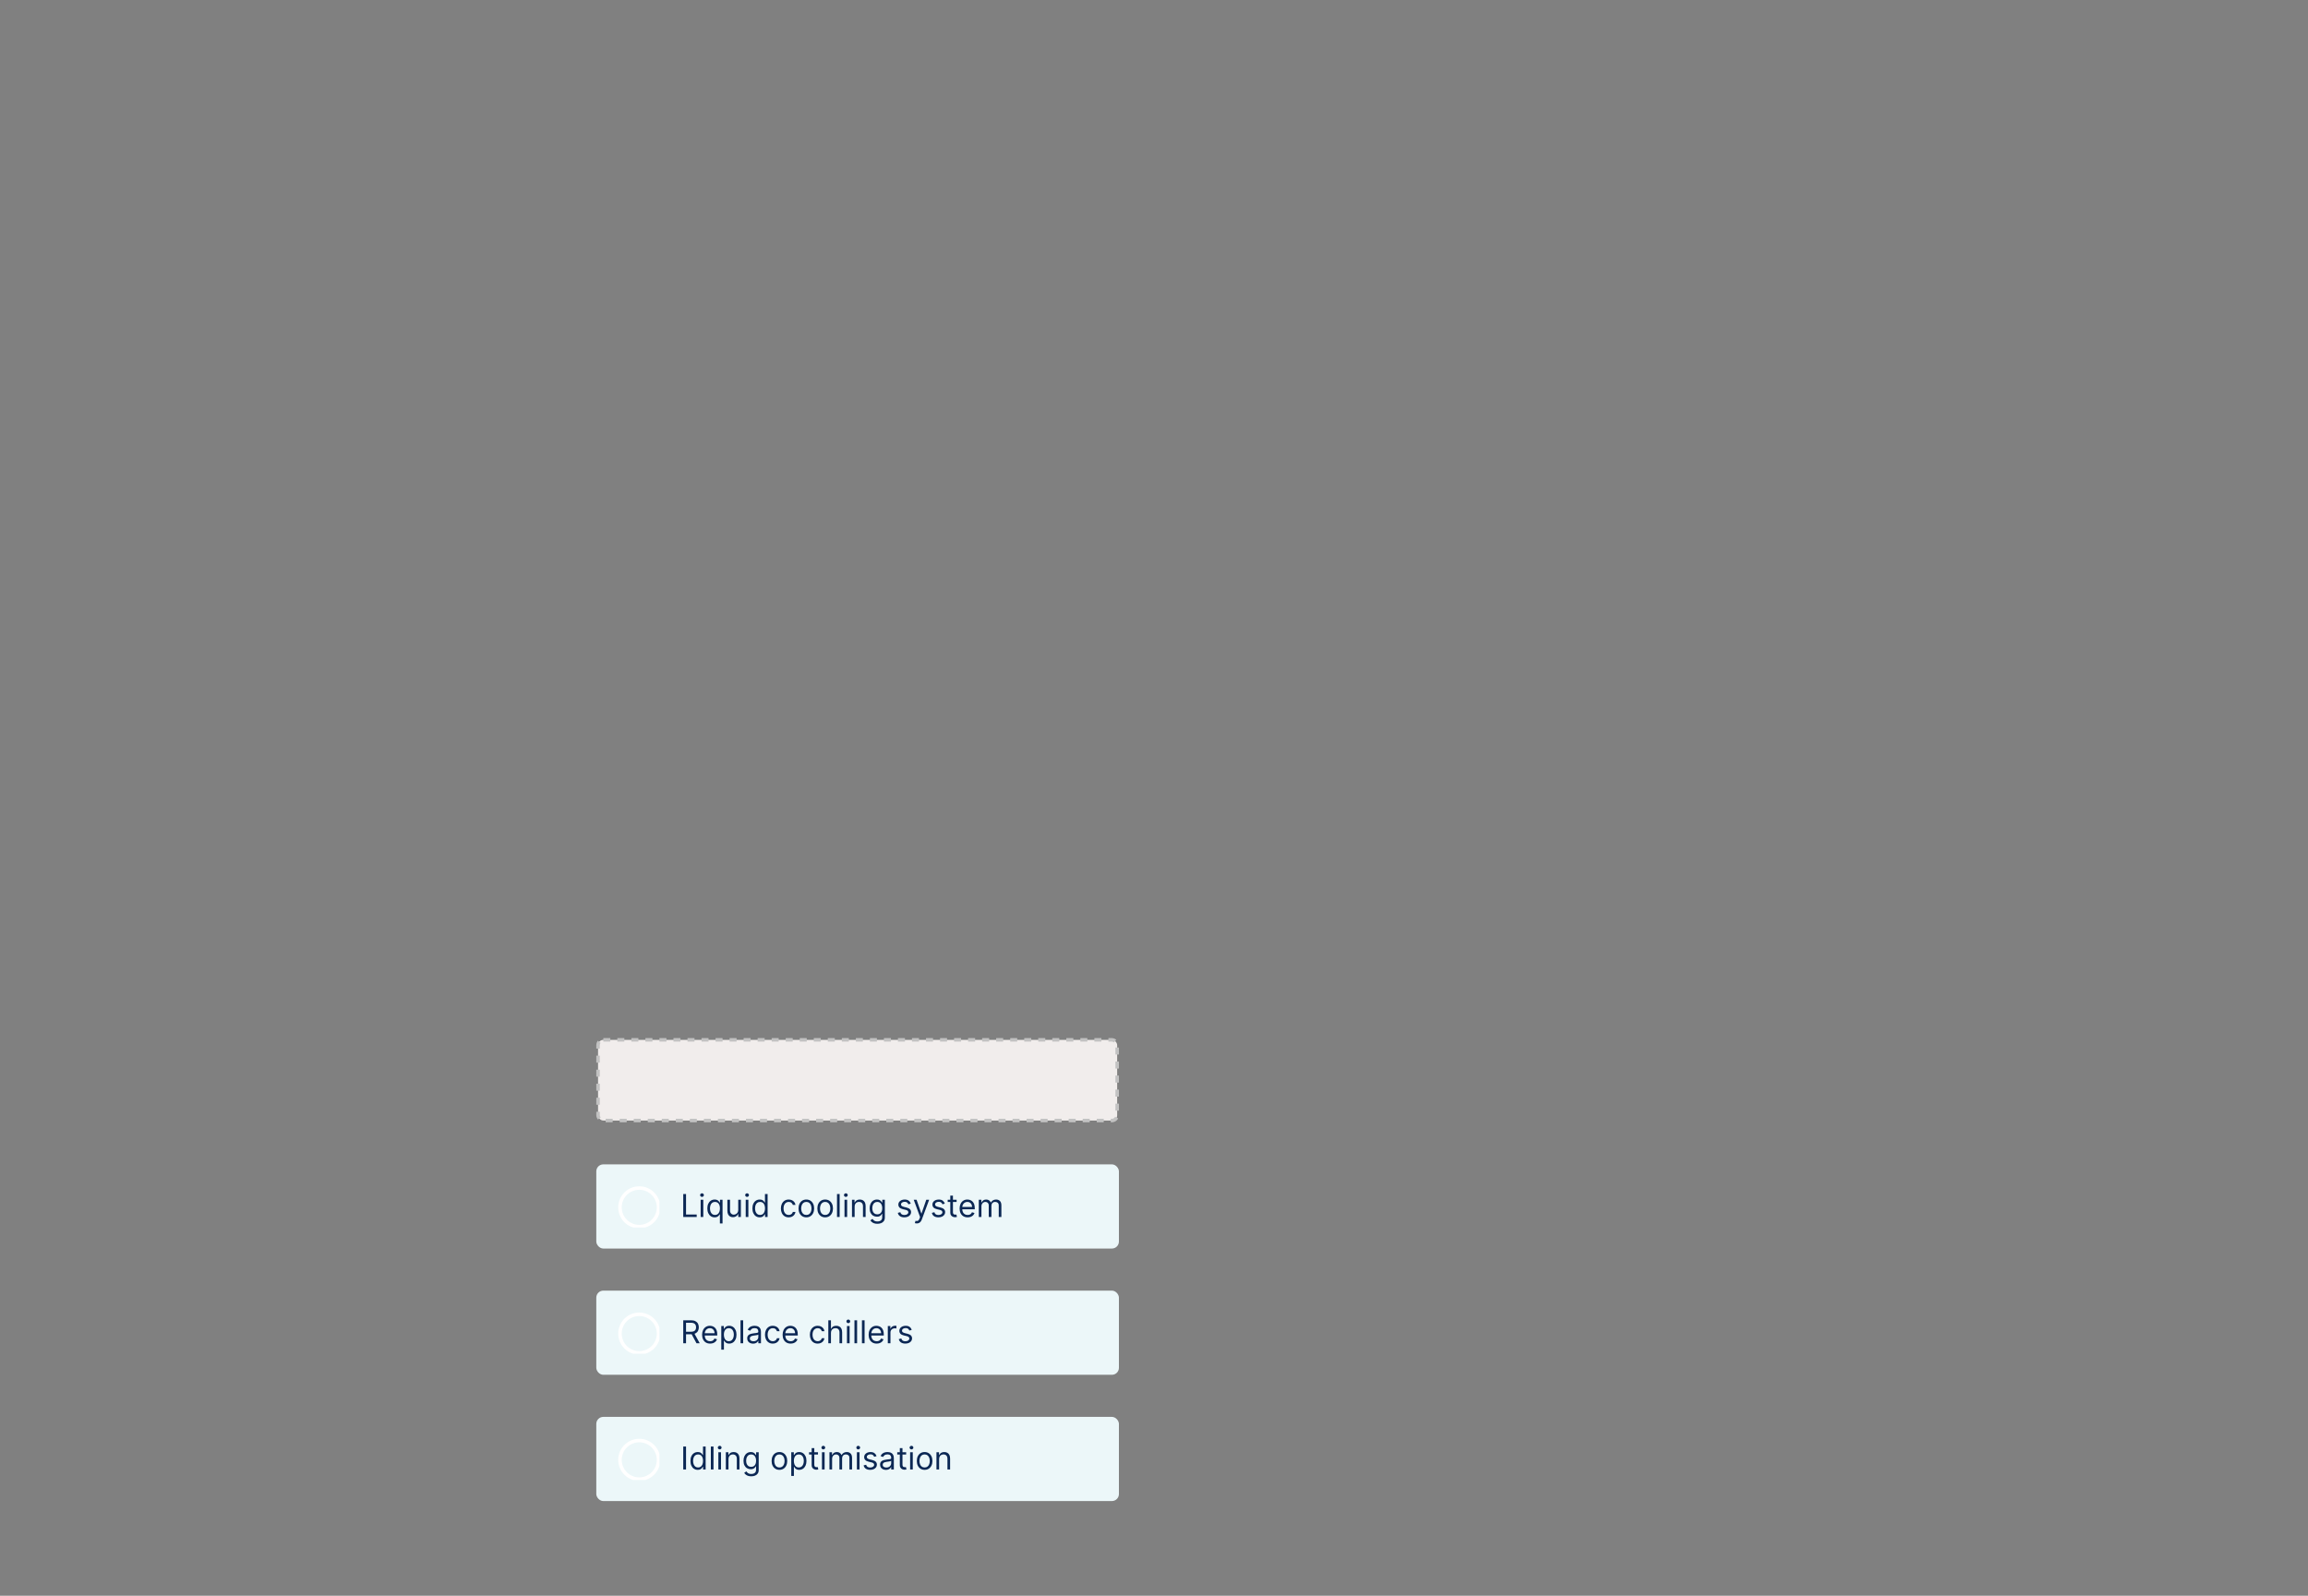 <svg xmlns="http://www.w3.org/2000/svg" fill="none" viewBox="0 0 658 455" height="455" width="658">
<rect x="0" y="0" width="658" height="455" fill="#808080" stroke="none"/>
<rect stroke-dasharray="2 2" stroke="#C2C2C2" fill="#F1EDEC" rx="1.5" height="23" width="148" y="296.5" x="170.5"></rect>
<rect fill="#ECF7F9" rx="2" height="24" width="149" y="332" x="170"></rect>
<g clip-path="url(#clip0_706_3589)">
<path stroke-linecap="square" stroke-miterlimit="10" stroke="white" d="M182.25 349.75C185.288 349.75 187.75 347.288 187.75 344.25C187.75 341.212 185.288 338.75 182.25 338.75C179.212 338.75 176.75 341.212 176.75 344.25C176.75 347.288 179.212 349.75 182.25 349.75Z"></path>
</g>
<path fill="#0B2754" d="M194.793 347V340.455H195.585V346.297H198.628V347H194.793ZM199.753 347V342.091H200.507V347H199.753ZM200.136 341.273C199.989 341.273 199.863 341.223 199.756 341.123C199.652 341.022 199.599 340.902 199.599 340.761C199.599 340.621 199.652 340.5 199.756 340.4C199.863 340.3 199.989 340.25 200.136 340.25C200.283 340.25 200.409 340.3 200.513 340.4C200.62 340.5 200.673 340.621 200.673 340.761C200.673 340.902 200.62 341.022 200.513 341.123C200.409 341.223 200.283 341.273 200.136 341.273ZM205.238 348.841V346.246H205.174C205.119 346.335 205.04 346.448 204.938 346.585C204.835 346.719 204.689 346.839 204.5 346.946C204.31 347.05 204.058 347.102 203.742 347.102C203.333 347.102 202.972 346.999 202.659 346.792C202.346 346.583 202.101 346.289 201.924 345.91C201.747 345.529 201.658 345.078 201.658 344.558C201.658 344.043 201.747 343.595 201.924 343.216C202.101 342.837 202.347 342.544 202.662 342.337C202.977 342.13 203.342 342.027 203.755 342.027C204.075 342.027 204.327 342.08 204.513 342.187C204.7 342.291 204.843 342.411 204.941 342.545C205.041 342.677 205.119 342.786 205.174 342.871H205.264V342.091H205.992V348.841H205.238ZM203.845 346.425C204.147 346.425 204.403 346.346 204.612 346.188C204.82 346.028 204.979 345.808 205.088 345.527C205.196 345.243 205.251 344.916 205.251 344.545C205.251 344.179 205.198 343.858 205.091 343.583C204.984 343.306 204.827 343.091 204.618 342.938C204.409 342.782 204.151 342.705 203.845 342.705C203.525 342.705 203.259 342.787 203.046 342.951C202.835 343.113 202.676 343.333 202.569 343.612C202.465 343.889 202.413 344.2 202.413 344.545C202.413 344.895 202.466 345.212 202.573 345.498C202.681 345.781 202.841 346.007 203.052 346.175C203.265 346.342 203.529 346.425 203.845 346.425ZM210.467 344.993V342.091H211.221V347H210.467V346.169H210.416C210.301 346.418 210.122 346.63 209.879 346.805C209.636 346.978 209.329 347.064 208.958 347.064C208.651 347.064 208.379 346.997 208.14 346.863C207.901 346.726 207.714 346.522 207.578 346.249C207.441 345.974 207.373 345.628 207.373 345.21V342.091H208.127V345.159C208.127 345.517 208.227 345.803 208.428 346.016C208.63 346.229 208.888 346.335 209.201 346.335C209.389 346.335 209.579 346.287 209.773 346.191C209.969 346.096 210.133 345.949 210.265 345.75C210.4 345.552 210.467 345.3 210.467 344.993ZM212.602 347V342.091H213.357V347H212.602ZM212.986 341.273C212.839 341.273 212.712 341.223 212.606 341.123C212.501 341.022 212.449 340.902 212.449 340.761C212.449 340.621 212.501 340.5 212.606 340.4C212.712 340.3 212.839 340.25 212.986 340.25C213.133 340.25 213.259 340.3 213.363 340.4C213.47 340.5 213.523 340.621 213.523 340.761C213.523 340.902 213.47 341.022 213.363 341.123C213.259 341.223 213.133 341.273 212.986 341.273ZM216.592 347.102C216.183 347.102 215.822 346.999 215.508 346.792C215.195 346.583 214.95 346.289 214.773 345.91C214.597 345.529 214.508 345.078 214.508 344.558C214.508 344.043 214.597 343.595 214.773 343.216C214.95 342.837 215.196 342.544 215.512 342.337C215.827 342.13 216.191 342.027 216.605 342.027C216.924 342.027 217.177 342.08 217.362 342.187C217.55 342.291 217.692 342.411 217.79 342.545C217.891 342.677 217.968 342.786 218.024 342.871H218.088V340.455H218.842V347H218.113V346.246H218.024C217.968 346.335 217.889 346.448 217.787 346.585C217.685 346.719 217.539 346.839 217.349 346.946C217.16 347.05 216.907 347.102 216.592 347.102ZM216.694 346.425C216.997 346.425 217.252 346.346 217.461 346.188C217.67 346.028 217.829 345.808 217.937 345.527C218.046 345.243 218.1 344.916 218.1 344.545C218.1 344.179 218.047 343.858 217.941 343.583C217.834 343.306 217.676 343.091 217.468 342.938C217.259 342.782 217.001 342.705 216.694 342.705C216.375 342.705 216.108 342.787 215.895 342.951C215.684 343.113 215.525 343.333 215.419 343.612C215.315 343.889 215.262 344.2 215.262 344.545C215.262 344.895 215.316 345.212 215.422 345.498C215.531 345.781 215.691 346.007 215.902 346.175C216.115 346.342 216.379 346.425 216.694 346.425ZM224.854 347.102C224.393 347.102 223.997 346.994 223.665 346.776C223.332 346.559 223.077 346.26 222.898 345.878C222.719 345.497 222.629 345.061 222.629 344.571C222.629 344.072 222.721 343.632 222.904 343.251C223.089 342.868 223.347 342.568 223.677 342.353C224.01 342.136 224.398 342.027 224.841 342.027C225.186 342.027 225.497 342.091 225.774 342.219C226.051 342.347 226.278 342.526 226.455 342.756C226.632 342.986 226.741 343.254 226.784 343.561H226.03C225.972 343.337 225.844 343.139 225.646 342.967C225.45 342.792 225.186 342.705 224.854 342.705C224.56 342.705 224.302 342.781 224.08 342.935C223.861 343.086 223.689 343.3 223.566 343.577C223.444 343.852 223.383 344.175 223.383 344.545C223.383 344.925 223.443 345.255 223.562 345.536C223.684 345.817 223.854 346.036 224.074 346.191C224.295 346.347 224.555 346.425 224.854 346.425C225.05 346.425 225.228 346.391 225.387 346.322C225.547 346.254 225.682 346.156 225.793 346.028C225.904 345.901 225.983 345.747 226.03 345.568H226.784C226.741 345.858 226.636 346.119 226.468 346.351C226.301 346.581 226.081 346.765 225.806 346.901C225.533 347.035 225.216 347.102 224.854 347.102ZM229.881 347.102C229.438 347.102 229.049 346.997 228.714 346.786C228.382 346.575 228.122 346.28 227.935 345.901C227.749 345.521 227.657 345.078 227.657 344.571C227.657 344.06 227.749 343.613 227.935 343.232C228.122 342.85 228.382 342.554 228.714 342.343C229.049 342.132 229.438 342.027 229.881 342.027C230.324 342.027 230.712 342.132 231.044 342.343C231.379 342.554 231.639 342.85 231.824 343.232C232.012 343.613 232.105 344.06 232.105 344.571C232.105 345.078 232.012 345.521 231.824 345.901C231.639 346.28 231.379 346.575 231.044 346.786C230.712 346.997 230.324 347.102 229.881 347.102ZM229.881 346.425C230.218 346.425 230.495 346.338 230.712 346.166C230.929 345.993 231.09 345.766 231.195 345.485C231.299 345.204 231.351 344.899 231.351 344.571C231.351 344.243 231.299 343.937 231.195 343.654C231.09 343.37 230.929 343.141 230.712 342.967C230.495 342.792 230.218 342.705 229.881 342.705C229.544 342.705 229.267 342.792 229.05 342.967C228.833 343.141 228.672 343.37 228.567 343.654C228.463 343.937 228.411 344.243 228.411 344.571C228.411 344.899 228.463 345.204 228.567 345.485C228.672 345.766 228.833 345.993 229.05 346.166C229.267 346.338 229.544 346.425 229.881 346.425ZM235.251 347.102C234.808 347.102 234.419 346.997 234.085 346.786C233.752 346.575 233.492 346.28 233.305 345.901C233.119 345.521 233.027 345.078 233.027 344.571C233.027 344.06 233.119 343.613 233.305 343.232C233.492 342.85 233.752 342.554 234.085 342.343C234.419 342.132 234.808 342.027 235.251 342.027C235.694 342.027 236.082 342.132 236.414 342.343C236.749 342.554 237.009 342.85 237.194 343.232C237.382 343.613 237.475 344.06 237.475 344.571C237.475 345.078 237.382 345.521 237.194 345.901C237.009 346.28 236.749 346.575 236.414 346.786C236.082 346.997 235.694 347.102 235.251 347.102ZM235.251 346.425C235.588 346.425 235.865 346.338 236.082 346.166C236.299 345.993 236.46 345.766 236.565 345.485C236.669 345.204 236.721 344.899 236.721 344.571C236.721 344.243 236.669 343.937 236.565 343.654C236.46 343.37 236.299 343.141 236.082 342.967C235.865 342.792 235.588 342.705 235.251 342.705C234.914 342.705 234.637 342.792 234.42 342.967C234.203 343.141 234.042 343.37 233.938 343.654C233.833 343.937 233.781 344.243 233.781 344.571C233.781 344.899 233.833 345.204 233.938 345.485C234.042 345.766 234.203 345.993 234.42 346.166C234.637 346.338 234.914 346.425 235.251 346.425ZM239.381 340.455V347H238.627V340.455H239.381ZM240.763 347V342.091H241.517V347H240.763ZM241.146 341.273C240.999 341.273 240.872 341.223 240.766 341.123C240.661 341.022 240.609 340.902 240.609 340.761C240.609 340.621 240.661 340.5 240.766 340.4C240.872 340.3 240.999 340.25 241.146 340.25C241.293 340.25 241.419 340.3 241.523 340.4C241.63 340.5 241.683 340.621 241.683 340.761C241.683 340.902 241.63 341.022 241.523 341.123C241.419 341.223 241.293 341.273 241.146 341.273ZM243.653 344.047V347H242.898V342.091H243.627V342.858H243.691C243.806 342.609 243.981 342.408 244.215 342.257C244.449 342.104 244.752 342.027 245.123 342.027C245.455 342.027 245.746 342.095 245.995 342.232C246.245 342.366 246.438 342.57 246.577 342.845C246.715 343.118 246.785 343.463 246.785 343.881V347H246.03V343.932C246.03 343.546 245.93 343.246 245.73 343.031C245.53 342.813 245.255 342.705 244.905 342.705C244.665 342.705 244.449 342.757 244.26 342.861C244.072 342.966 243.924 343.118 243.816 343.318C243.707 343.518 243.653 343.761 243.653 344.047ZM250.145 348.943C249.78 348.943 249.467 348.896 249.205 348.803C248.943 348.711 248.724 348.589 248.55 348.438C248.377 348.289 248.24 348.129 248.137 347.959L248.738 347.537C248.806 347.626 248.893 347.729 248.997 347.844C249.102 347.961 249.244 348.062 249.425 348.147C249.609 348.235 249.848 348.278 250.145 348.278C250.541 348.278 250.868 348.183 251.126 347.991C251.384 347.799 251.512 347.499 251.512 347.089V346.092H251.449C251.393 346.182 251.314 346.293 251.212 346.425C251.112 346.555 250.967 346.671 250.777 346.773C250.59 346.873 250.336 346.923 250.017 346.923C249.62 346.923 249.265 346.83 248.949 346.642C248.636 346.455 248.388 346.182 248.205 345.824C248.023 345.466 247.933 345.031 247.933 344.52C247.933 344.017 248.021 343.579 248.198 343.206C248.375 342.831 248.621 342.542 248.936 342.337C249.252 342.13 249.616 342.027 250.029 342.027C250.349 342.027 250.603 342.08 250.79 342.187C250.98 342.291 251.125 342.411 251.225 342.545C251.327 342.677 251.406 342.786 251.461 342.871H251.538V342.091H252.267V347.141C252.267 347.562 252.171 347.906 251.979 348.17C251.789 348.436 251.534 348.631 251.212 348.755C250.892 348.88 250.537 348.943 250.145 348.943ZM250.119 346.246C250.422 346.246 250.677 346.176 250.886 346.038C251.095 345.9 251.254 345.7 251.362 345.44C251.471 345.18 251.525 344.869 251.525 344.507C251.525 344.153 251.472 343.841 251.365 343.571C251.259 343.3 251.101 343.088 250.892 342.935C250.684 342.781 250.426 342.705 250.119 342.705C249.799 342.705 249.533 342.786 249.32 342.947C249.109 343.109 248.95 343.327 248.844 343.599C248.739 343.872 248.687 344.175 248.687 344.507C248.687 344.848 248.74 345.15 248.847 345.412C248.956 345.672 249.115 345.876 249.326 346.025C249.539 346.172 249.804 346.246 250.119 346.246ZM259.656 343.19L258.978 343.382C258.936 343.269 258.873 343.159 258.79 343.053C258.709 342.944 258.598 342.855 258.457 342.784C258.317 342.714 258.137 342.679 257.917 342.679C257.617 342.679 257.366 342.748 257.166 342.887C256.968 343.023 256.869 343.197 256.869 343.408C256.869 343.595 256.937 343.743 257.074 343.852C257.21 343.961 257.423 344.051 257.713 344.124L258.441 344.303C258.88 344.409 259.207 344.572 259.423 344.792C259.638 345.009 259.745 345.289 259.745 345.632C259.745 345.913 259.664 346.165 259.502 346.386C259.343 346.608 259.119 346.783 258.831 346.911C258.544 347.038 258.209 347.102 257.828 347.102C257.327 347.102 256.913 346.994 256.585 346.776C256.256 346.559 256.049 346.241 255.961 345.824L256.677 345.645C256.745 345.909 256.874 346.107 257.064 346.239C257.256 346.371 257.506 346.438 257.815 346.438C258.167 346.438 258.446 346.363 258.652 346.214C258.861 346.062 258.966 345.881 258.966 345.67C258.966 345.5 258.906 345.357 258.787 345.242C258.667 345.125 258.484 345.038 258.237 344.98L257.419 344.788C256.969 344.682 256.639 344.517 256.428 344.293C256.219 344.067 256.115 343.785 256.115 343.446C256.115 343.169 256.192 342.924 256.348 342.711C256.506 342.498 256.72 342.331 256.99 342.209C257.263 342.088 257.572 342.027 257.917 342.027C258.403 342.027 258.784 342.134 259.061 342.347C259.341 342.56 259.539 342.841 259.656 343.19ZM261.367 348.841C261.239 348.841 261.125 348.83 261.025 348.809C260.924 348.79 260.855 348.771 260.817 348.751L261.009 348.087C261.192 348.134 261.354 348.151 261.494 348.138C261.635 348.125 261.76 348.062 261.868 347.949C261.979 347.838 262.08 347.658 262.172 347.409L262.313 347.026L260.497 342.091H261.315L262.671 346.003H262.722L264.077 342.091H264.895L262.811 347.716C262.717 347.969 262.601 348.179 262.463 348.346C262.324 348.514 262.163 348.638 261.98 348.719C261.799 348.8 261.595 348.841 261.367 348.841ZM269.368 343.19L268.69 343.382C268.648 343.269 268.585 343.159 268.502 343.053C268.421 342.944 268.31 342.855 268.169 342.784C268.029 342.714 267.849 342.679 267.629 342.679C267.329 342.679 267.078 342.748 266.878 342.887C266.68 343.023 266.581 343.197 266.581 343.408C266.581 343.595 266.649 343.743 266.785 343.852C266.922 343.961 267.135 344.051 267.425 344.124L268.153 344.303C268.592 344.409 268.919 344.572 269.134 344.792C269.35 345.009 269.457 345.289 269.457 345.632C269.457 345.913 269.376 346.165 269.214 346.386C269.055 346.608 268.831 346.783 268.543 346.911C268.256 347.038 267.921 347.102 267.54 347.102C267.039 347.102 266.625 346.994 266.296 346.776C265.968 346.559 265.761 346.241 265.673 345.824L266.389 345.645C266.457 345.909 266.586 346.107 266.776 346.239C266.968 346.371 267.218 346.438 267.527 346.438C267.878 346.438 268.158 346.363 268.364 346.214C268.573 346.062 268.677 345.881 268.677 345.67C268.677 345.5 268.618 345.357 268.498 345.242C268.379 345.125 268.196 345.038 267.949 344.98L267.131 344.788C266.681 344.682 266.351 344.517 266.14 344.293C265.931 344.067 265.827 343.785 265.827 343.446C265.827 343.169 265.904 342.924 266.06 342.711C266.218 342.498 266.432 342.331 266.702 342.209C266.975 342.088 267.284 342.027 267.629 342.027C268.115 342.027 268.496 342.134 268.773 342.347C269.052 342.56 269.251 342.841 269.368 343.19ZM272.728 342.091V342.73H270.184V342.091H272.728ZM270.925 340.915H271.679V345.594C271.679 345.807 271.71 345.967 271.772 346.073C271.836 346.178 271.917 346.248 272.015 346.284C272.115 346.318 272.221 346.335 272.331 346.335C272.414 346.335 272.483 346.331 272.536 346.322C272.589 346.312 272.632 346.303 272.664 346.297L272.817 346.974C272.766 346.994 272.695 347.013 272.603 347.032C272.511 347.053 272.395 347.064 272.255 347.064C272.042 347.064 271.833 347.018 271.628 346.926C271.426 346.835 271.257 346.695 271.123 346.508C270.991 346.32 270.925 346.084 270.925 345.798V340.915ZM275.868 347.102C275.395 347.102 274.987 346.998 274.644 346.789C274.303 346.578 274.04 346.284 273.854 345.907C273.671 345.528 273.579 345.087 273.579 344.584C273.579 344.081 273.671 343.638 273.854 343.254C274.04 342.869 274.297 342.568 274.628 342.353C274.96 342.136 275.348 342.027 275.791 342.027C276.047 342.027 276.299 342.07 276.548 342.155C276.798 342.24 277.025 342.379 277.229 342.57C277.434 342.76 277.597 343.011 277.718 343.325C277.84 343.638 277.9 344.023 277.9 344.482V344.801H274.116V344.149H277.133C277.133 343.872 277.078 343.625 276.967 343.408C276.858 343.19 276.703 343.019 276.501 342.893C276.3 342.767 276.064 342.705 275.791 342.705C275.491 342.705 275.231 342.779 275.011 342.928C274.794 343.075 274.627 343.267 274.509 343.504C274.392 343.74 274.334 343.994 274.334 344.264V344.699C274.334 345.07 274.398 345.384 274.525 345.642C274.655 345.897 274.835 346.092 275.066 346.227C275.296 346.359 275.563 346.425 275.868 346.425C276.066 346.425 276.245 346.397 276.405 346.342C276.567 346.284 276.706 346.199 276.823 346.086C276.941 345.971 277.031 345.828 277.095 345.658L277.824 345.862C277.747 346.109 277.618 346.327 277.437 346.514C277.256 346.7 277.032 346.844 276.766 346.949C276.499 347.051 276.2 347.102 275.868 347.102ZM279.048 347V342.091H279.776V342.858H279.84C279.943 342.596 280.108 342.392 280.336 342.248C280.564 342.1 280.838 342.027 281.157 342.027C281.481 342.027 281.751 342.1 281.966 342.248C282.183 342.392 282.352 342.596 282.474 342.858H282.525C282.651 342.604 282.839 342.403 283.091 342.254C283.342 342.103 283.644 342.027 283.995 342.027C284.434 342.027 284.793 342.164 285.072 342.439C285.351 342.712 285.491 343.137 285.491 343.714V347H284.737V343.714C284.737 343.352 284.638 343.093 284.439 342.938C284.241 342.782 284.008 342.705 283.74 342.705C283.394 342.705 283.127 342.809 282.937 343.018C282.748 343.224 282.653 343.487 282.653 343.804V347H281.886V343.638C281.886 343.359 281.795 343.134 281.614 342.963C281.433 342.791 281.2 342.705 280.914 342.705C280.718 342.705 280.535 342.757 280.365 342.861C280.196 342.966 280.06 343.11 279.955 343.296C279.853 343.479 279.802 343.691 279.802 343.932V347H279.048Z"></path>
<rect fill="#ECF7F9" rx="2" height="24" width="149" y="368" x="170"></rect>
<g clip-path="url(#clip1_706_3589)">
<path stroke-linecap="square" stroke-miterlimit="10" stroke="white" d="M182.25 385.75C185.288 385.75 187.75 383.288 187.75 380.25C187.75 377.212 185.288 374.75 182.25 374.75C179.212 374.75 176.75 377.212 176.75 380.25C176.75 383.288 179.212 385.75 182.25 385.75Z"></path>
</g>
<path fill="#0B2754" d="M194.793 383V376.455H197.004C197.516 376.455 197.935 376.542 198.263 376.717C198.592 376.889 198.835 377.127 198.992 377.429C199.15 377.732 199.229 378.076 199.229 378.462C199.229 378.847 199.15 379.189 198.992 379.488C198.835 379.786 198.593 380.02 198.267 380.191C197.941 380.359 197.524 380.443 197.017 380.443H195.227V379.727H196.991C197.341 379.727 197.622 379.676 197.835 379.574C198.05 379.472 198.206 379.327 198.302 379.139C198.4 378.95 198.449 378.724 198.449 378.462C198.449 378.2 198.4 377.971 198.302 377.775C198.204 377.578 198.047 377.427 197.832 377.321C197.617 377.212 197.332 377.158 196.979 377.158H195.585V383H194.793ZM197.874 380.06L199.484 383H198.564L196.979 380.06H197.874ZM202.453 383.102C201.98 383.102 201.572 382.998 201.229 382.789C200.888 382.578 200.625 382.284 200.439 381.907C200.256 381.528 200.164 381.087 200.164 380.584C200.164 380.081 200.256 379.638 200.439 379.254C200.625 378.869 200.882 378.568 201.213 378.353C201.545 378.136 201.933 378.027 202.376 378.027C202.632 378.027 202.884 378.07 203.133 378.155C203.383 378.24 203.61 378.379 203.814 378.57C204.019 378.76 204.182 379.011 204.303 379.325C204.425 379.638 204.485 380.023 204.485 380.482V380.801H200.701V380.149H203.718C203.718 379.872 203.663 379.625 203.552 379.408C203.443 379.19 203.288 379.019 203.085 378.893C202.885 378.767 202.649 378.705 202.376 378.705C202.076 378.705 201.816 378.779 201.596 378.928C201.379 379.075 201.212 379.267 201.094 379.504C200.977 379.74 200.919 379.994 200.919 380.264V380.699C200.919 381.07 200.983 381.384 201.11 381.642C201.24 381.897 201.42 382.092 201.65 382.227C201.881 382.359 202.148 382.425 202.453 382.425C202.651 382.425 202.83 382.397 202.99 382.342C203.152 382.284 203.291 382.199 203.408 382.086C203.525 381.971 203.616 381.828 203.68 381.658L204.409 381.862C204.332 382.109 204.203 382.327 204.022 382.514C203.841 382.7 203.617 382.844 203.351 382.949C203.084 383.051 202.785 383.102 202.453 383.102ZM205.633 384.841V378.091H206.361V378.871H206.451C206.506 378.786 206.583 378.677 206.681 378.545C206.781 378.411 206.924 378.291 207.109 378.187C207.297 378.08 207.55 378.027 207.87 378.027C208.283 378.027 208.648 378.13 208.963 378.337C209.278 378.544 209.524 378.837 209.701 379.216C209.878 379.595 209.967 380.043 209.967 380.558C209.967 381.078 209.878 381.529 209.701 381.91C209.524 382.289 209.279 382.583 208.966 382.792C208.653 382.999 208.292 383.102 207.883 383.102C207.567 383.102 207.315 383.05 207.125 382.946C206.936 382.839 206.79 382.719 206.687 382.585C206.585 382.448 206.506 382.335 206.451 382.246H206.387V384.841H205.633ZM206.374 380.545C206.374 380.916 206.429 381.243 206.537 381.527C206.646 381.808 206.805 382.028 207.013 382.188C207.222 382.346 207.478 382.425 207.78 382.425C208.096 382.425 208.359 382.342 208.57 382.175C208.783 382.007 208.943 381.781 209.049 381.498C209.158 381.212 209.212 380.895 209.212 380.545C209.212 380.2 209.159 379.889 209.052 379.612C208.948 379.333 208.789 379.113 208.576 378.951C208.365 378.787 208.1 378.705 207.78 378.705C207.474 378.705 207.216 378.782 207.007 378.938C206.798 379.091 206.641 379.306 206.534 379.583C206.427 379.858 206.374 380.179 206.374 380.545ZM211.871 376.455V383H211.117V376.455H211.871ZM214.697 383.115C214.386 383.115 214.104 383.056 213.85 382.939C213.597 382.82 213.396 382.648 213.246 382.425C213.097 382.199 213.023 381.926 213.023 381.607C213.023 381.325 213.078 381.097 213.189 380.923C213.3 380.746 213.448 380.607 213.633 380.507C213.819 380.407 214.023 380.332 214.247 380.283C214.473 380.232 214.7 380.192 214.928 380.162C215.226 380.124 215.468 380.095 215.653 380.076C215.841 380.054 215.977 380.019 216.062 379.97C216.15 379.921 216.193 379.836 216.193 379.714V379.689C216.193 379.374 216.107 379.129 215.934 378.954C215.764 378.779 215.505 378.692 215.158 378.692C214.798 378.692 214.515 378.771 214.311 378.928C214.106 379.086 213.962 379.254 213.879 379.433L213.163 379.178C213.291 378.879 213.462 378.647 213.675 378.481C213.89 378.312 214.124 378.195 214.378 378.129C214.634 378.061 214.885 378.027 215.132 378.027C215.29 378.027 215.471 378.046 215.675 378.085C215.882 378.121 216.081 378.196 216.273 378.311C216.467 378.426 216.628 378.6 216.756 378.832C216.884 379.065 216.947 379.376 216.947 379.766V383H216.193V382.335H216.155C216.104 382.442 216.018 382.556 215.899 382.677C215.78 382.799 215.621 382.902 215.423 382.987C215.225 383.072 214.983 383.115 214.697 383.115ZM214.812 382.438C215.111 382.438 215.362 382.379 215.567 382.262C215.773 382.145 215.929 381.993 216.033 381.808C216.14 381.623 216.193 381.428 216.193 381.223V380.533C216.161 380.571 216.091 380.606 215.982 380.638C215.876 380.668 215.752 380.695 215.612 380.718C215.473 380.739 215.338 380.759 215.206 380.776C215.076 380.79 214.97 380.803 214.889 380.814C214.693 380.839 214.51 380.881 214.339 380.939C214.171 380.994 214.035 381.078 213.93 381.191C213.828 381.302 213.777 381.453 213.777 381.645C213.777 381.907 213.874 382.105 214.068 382.239C214.264 382.371 214.512 382.438 214.812 382.438ZM220.318 383.102C219.858 383.102 219.462 382.994 219.13 382.776C218.797 382.559 218.541 382.26 218.362 381.878C218.184 381.497 218.094 381.061 218.094 380.571C218.094 380.072 218.186 379.632 218.369 379.251C218.554 378.868 218.812 378.568 219.142 378.353C219.475 378.136 219.862 378.027 220.306 378.027C220.651 378.027 220.962 378.091 221.239 378.219C221.516 378.347 221.743 378.526 221.92 378.756C222.097 378.986 222.206 379.254 222.249 379.561H221.495C221.437 379.337 221.309 379.139 221.111 378.967C220.915 378.792 220.651 378.705 220.318 378.705C220.024 378.705 219.767 378.781 219.545 378.935C219.326 379.086 219.154 379.3 219.03 379.577C218.909 379.852 218.848 380.175 218.848 380.545C218.848 380.925 218.908 381.255 219.027 381.536C219.149 381.817 219.319 382.036 219.539 382.191C219.76 382.347 220.02 382.425 220.318 382.425C220.514 382.425 220.692 382.391 220.852 382.322C221.012 382.254 221.147 382.156 221.258 382.028C221.369 381.901 221.448 381.747 221.495 381.568H222.249C222.206 381.858 222.101 382.119 221.932 382.351C221.766 382.581 221.546 382.765 221.271 382.901C220.998 383.035 220.681 383.102 220.318 383.102ZM225.41 383.102C224.937 383.102 224.529 382.998 224.186 382.789C223.845 382.578 223.582 382.284 223.396 381.907C223.213 381.528 223.121 381.087 223.121 380.584C223.121 380.081 223.213 379.638 223.396 379.254C223.582 378.869 223.839 378.568 224.17 378.353C224.502 378.136 224.89 378.027 225.333 378.027C225.589 378.027 225.841 378.07 226.09 378.155C226.34 378.24 226.567 378.379 226.771 378.57C226.976 378.76 227.139 379.011 227.26 379.325C227.382 379.638 227.442 380.023 227.442 380.482V380.801H223.658V380.149H226.675C226.675 379.872 226.62 379.625 226.509 379.408C226.4 379.19 226.245 379.019 226.043 378.893C225.842 378.767 225.606 378.705 225.333 378.705C225.033 378.705 224.773 378.779 224.553 378.928C224.336 379.075 224.169 379.267 224.051 379.504C223.934 379.74 223.876 379.994 223.876 380.264V380.699C223.876 381.07 223.94 381.384 224.067 381.642C224.197 381.897 224.377 382.092 224.608 382.227C224.838 382.359 225.105 382.425 225.41 382.425C225.608 382.425 225.787 382.397 225.947 382.342C226.109 382.284 226.248 382.199 226.365 382.086C226.483 381.971 226.573 381.828 226.637 381.658L227.366 381.862C227.289 382.109 227.16 382.327 226.979 382.514C226.798 382.7 226.574 382.844 226.308 382.949C226.041 383.051 225.742 383.102 225.41 383.102ZM233.115 383.102C232.655 383.102 232.259 382.994 231.926 382.776C231.594 382.559 231.338 382.26 231.159 381.878C230.98 381.497 230.891 381.061 230.891 380.571C230.891 380.072 230.983 379.632 231.166 379.251C231.351 378.868 231.609 378.568 231.939 378.353C232.272 378.136 232.659 378.027 233.103 378.027C233.448 378.027 233.759 378.091 234.036 378.219C234.313 378.347 234.54 378.526 234.717 378.756C234.893 378.986 235.003 379.254 235.046 379.561H234.291C234.234 379.337 234.106 379.139 233.908 378.967C233.712 378.792 233.448 378.705 233.115 378.705C232.821 378.705 232.563 378.781 232.342 378.935C232.122 379.086 231.951 379.3 231.827 379.577C231.706 379.852 231.645 380.175 231.645 380.545C231.645 380.925 231.705 381.255 231.824 381.536C231.946 381.817 232.116 382.036 232.335 382.191C232.557 382.347 232.817 382.425 233.115 382.425C233.311 382.425 233.489 382.391 233.649 382.322C233.809 382.254 233.944 382.156 234.055 382.028C234.166 381.901 234.245 381.747 234.291 381.568H235.046C235.003 381.858 234.898 382.119 234.729 382.351C234.563 382.581 234.343 382.765 234.068 382.901C233.795 383.035 233.478 383.102 233.115 383.102ZM236.903 380.047V383H236.148V376.455H236.903V378.858H236.967C237.082 378.604 237.254 378.403 237.484 378.254C237.717 378.103 238.025 378.027 238.411 378.027C238.746 378.027 239.039 378.094 239.29 378.228C239.541 378.36 239.736 378.564 239.875 378.839C240.016 379.112 240.086 379.459 240.086 379.881V383H239.332V379.932C239.332 379.542 239.23 379.24 239.028 379.027C238.828 378.812 238.55 378.705 238.194 378.705C237.947 378.705 237.725 378.757 237.529 378.861C237.335 378.966 237.182 379.118 237.069 379.318C236.958 379.518 236.903 379.761 236.903 380.047ZM241.466 383V378.091H242.22V383H241.466ZM241.849 377.273C241.702 377.273 241.575 377.223 241.469 377.123C241.365 377.022 241.312 376.902 241.312 376.761C241.312 376.621 241.365 376.5 241.469 376.4C241.575 376.3 241.702 376.25 241.849 376.25C241.996 376.25 242.122 376.3 242.226 376.4C242.333 376.5 242.386 376.621 242.386 376.761C242.386 376.902 242.333 377.022 242.226 377.123C242.122 377.223 241.996 377.273 241.849 377.273ZM244.356 376.455V383H243.601V376.455H244.356ZM246.491 376.455V383H245.737V376.455H246.491ZM249.931 383.102C249.458 383.102 249.05 382.998 248.707 382.789C248.366 382.578 248.103 382.284 247.918 381.907C247.734 381.528 247.643 381.087 247.643 380.584C247.643 380.081 247.734 379.638 247.918 379.254C248.103 378.869 248.361 378.568 248.691 378.353C249.024 378.136 249.411 378.027 249.854 378.027C250.11 378.027 250.363 378.07 250.612 378.155C250.861 378.24 251.088 378.379 251.293 378.57C251.497 378.76 251.66 379.011 251.782 379.325C251.903 379.638 251.964 380.023 251.964 380.482V380.801H248.18V380.149H251.197C251.197 379.872 251.141 379.625 251.031 379.408C250.922 379.19 250.766 379.019 250.564 378.893C250.364 378.767 250.127 378.705 249.854 378.705C249.554 378.705 249.294 378.779 249.075 378.928C248.857 379.075 248.69 379.267 248.573 379.504C248.456 379.74 248.397 379.994 248.397 380.264V380.699C248.397 381.07 248.461 381.384 248.589 381.642C248.719 381.897 248.899 382.092 249.129 382.227C249.359 382.359 249.627 382.425 249.931 382.425C250.129 382.425 250.308 382.397 250.468 382.342C250.63 382.284 250.77 382.199 250.887 382.086C251.004 381.971 251.095 381.828 251.158 381.658L251.887 381.862C251.81 382.109 251.682 382.327 251.5 382.514C251.319 382.7 251.096 382.844 250.829 382.949C250.563 383.051 250.264 383.102 249.931 383.102ZM253.111 383V378.091H253.84V378.832H253.891C253.981 378.589 254.142 378.392 254.377 378.241C254.611 378.09 254.875 378.014 255.169 378.014C255.225 378.014 255.294 378.015 255.377 378.017C255.46 378.02 255.523 378.023 255.566 378.027V378.794C255.54 378.788 255.482 378.778 255.39 378.765C255.301 378.75 255.206 378.743 255.106 378.743C254.867 378.743 254.654 378.793 254.466 378.893C254.281 378.991 254.134 379.127 254.025 379.302C253.919 379.475 253.866 379.672 253.866 379.893V383H253.111ZM259.937 379.19L259.26 379.382C259.217 379.269 259.154 379.159 259.071 379.053C258.99 378.944 258.879 378.855 258.739 378.784C258.598 378.714 258.418 378.679 258.199 378.679C257.898 378.679 257.648 378.748 257.447 378.887C257.249 379.023 257.15 379.197 257.15 379.408C257.15 379.595 257.218 379.743 257.355 379.852C257.491 379.961 257.704 380.051 257.994 380.124L258.723 380.303C259.162 380.409 259.489 380.572 259.704 380.792C259.919 381.009 260.027 381.289 260.027 381.632C260.027 381.913 259.946 382.165 259.784 382.386C259.624 382.608 259.4 382.783 259.113 382.911C258.825 383.038 258.49 383.102 258.109 383.102C257.608 383.102 257.194 382.994 256.866 382.776C256.538 382.559 256.33 382.241 256.243 381.824L256.958 381.645C257.027 381.909 257.156 382.107 257.345 382.239C257.537 382.371 257.787 382.438 258.096 382.438C258.448 382.438 258.727 382.363 258.934 382.214C259.142 382.062 259.247 381.881 259.247 381.67C259.247 381.5 259.187 381.357 259.068 381.242C258.949 381.125 258.765 381.038 258.518 380.98L257.7 380.788C257.25 380.682 256.92 380.517 256.709 380.293C256.5 380.067 256.396 379.785 256.396 379.446C256.396 379.169 256.474 378.924 256.629 378.711C256.787 378.498 257.001 378.331 257.272 378.209C257.544 378.088 257.853 378.027 258.199 378.027C258.684 378.027 259.066 378.134 259.343 378.347C259.622 378.56 259.82 378.841 259.937 379.19Z"></path>
<rect fill="#ECF7F9" rx="2" height="24" width="149" y="404" x="170"></rect>
<g clip-path="url(#clip2_706_3589)">
<path stroke-linecap="square" stroke-miterlimit="10" stroke="white" d="M182.25 421.75C185.288 421.75 187.75 419.288 187.75 416.25C187.75 413.212 185.288 410.75 182.25 410.75C179.212 410.75 176.75 413.212 176.75 416.25C176.75 419.288 179.212 421.75 182.25 421.75Z"></path>
</g>
<path fill="#0B2754" d="M195.585 412.455V419H194.793V412.455H195.585ZM198.926 419.102C198.517 419.102 198.156 418.999 197.842 418.792C197.529 418.583 197.284 418.289 197.107 417.91C196.93 417.529 196.842 417.078 196.842 416.558C196.842 416.043 196.93 415.595 197.107 415.216C197.284 414.837 197.53 414.544 197.846 414.337C198.161 414.13 198.525 414.027 198.939 414.027C199.258 414.027 199.511 414.08 199.696 414.187C199.884 414.291 200.026 414.411 200.124 414.545C200.225 414.677 200.302 414.786 200.358 414.871H200.422V412.455H201.176V419H200.447V418.246H200.358C200.302 418.335 200.223 418.448 200.121 418.585C200.019 418.719 199.873 418.839 199.683 418.946C199.494 419.05 199.241 419.102 198.926 419.102ZM199.028 418.425C199.331 418.425 199.586 418.346 199.795 418.188C200.004 418.028 200.163 417.808 200.271 417.527C200.38 417.243 200.434 416.916 200.434 416.545C200.434 416.179 200.381 415.858 200.275 415.583C200.168 415.306 200.01 415.091 199.802 414.938C199.593 414.782 199.335 414.705 199.028 414.705C198.709 414.705 198.442 414.787 198.229 414.951C198.018 415.113 197.859 415.333 197.753 415.612C197.649 415.889 197.596 416.2 197.596 416.545C197.596 416.895 197.65 417.212 197.756 417.498C197.865 417.781 198.025 418.007 198.236 418.175C198.449 418.342 198.713 418.425 199.028 418.425ZM203.416 412.455V419H202.662V412.455H203.416ZM204.798 419V414.091H205.552V419H204.798ZM205.181 413.273C205.034 413.273 204.907 413.223 204.801 413.123C204.697 413.022 204.644 412.902 204.644 412.761C204.644 412.621 204.697 412.5 204.801 412.4C204.907 412.3 205.034 412.25 205.181 412.25C205.328 412.25 205.454 412.3 205.558 412.4C205.665 412.5 205.718 412.621 205.718 412.761C205.718 412.902 205.665 413.022 205.558 413.123C205.454 413.223 205.328 413.273 205.181 413.273ZM207.688 416.047V419H206.934V414.091H207.662V414.858H207.726C207.841 414.609 208.016 414.408 208.25 414.257C208.485 414.104 208.787 414.027 209.158 414.027C209.49 414.027 209.781 414.095 210.03 414.232C210.28 414.366 210.474 414.57 210.612 414.845C210.751 415.118 210.82 415.463 210.82 415.881V419H210.066V415.932C210.066 415.546 209.965 415.246 209.765 415.031C209.565 414.813 209.29 414.705 208.941 414.705C208.7 414.705 208.485 414.757 208.295 414.861C208.108 414.966 207.959 415.118 207.851 415.318C207.742 415.518 207.688 415.761 207.688 416.047ZM214.18 420.943C213.815 420.943 213.502 420.896 213.24 420.803C212.978 420.711 212.76 420.589 212.585 420.438C212.412 420.289 212.275 420.129 212.173 419.959L212.773 419.537C212.842 419.626 212.928 419.729 213.032 419.844C213.137 419.961 213.279 420.062 213.461 420.147C213.644 420.235 213.884 420.278 214.18 420.278C214.576 420.278 214.903 420.183 215.161 419.991C215.419 419.799 215.548 419.499 215.548 419.089V418.092H215.484C215.428 418.182 215.349 418.293 215.247 418.425C215.147 418.555 215.002 418.671 214.812 418.773C214.625 418.873 214.371 418.923 214.052 418.923C213.656 418.923 213.3 418.83 212.984 418.642C212.671 418.455 212.423 418.182 212.24 417.824C212.059 417.466 211.968 417.031 211.968 416.52C211.968 416.017 212.056 415.579 212.233 415.206C212.41 414.831 212.656 414.542 212.972 414.337C213.287 414.13 213.651 414.027 214.065 414.027C214.384 414.027 214.638 414.08 214.825 414.187C215.015 414.291 215.16 414.411 215.26 414.545C215.362 414.677 215.441 414.786 215.496 414.871H215.573V414.091H216.302V419.141C216.302 419.562 216.206 419.906 216.014 420.17C215.825 420.436 215.569 420.631 215.247 420.755C214.928 420.88 214.572 420.943 214.18 420.943ZM214.154 418.246C214.457 418.246 214.712 418.176 214.921 418.038C215.13 417.9 215.289 417.7 215.397 417.44C215.506 417.18 215.56 416.869 215.56 416.507C215.56 416.153 215.507 415.841 215.401 415.571C215.294 415.3 215.136 415.088 214.928 414.935C214.719 414.781 214.461 414.705 214.154 414.705C213.835 414.705 213.568 414.786 213.355 414.947C213.144 415.109 212.985 415.327 212.879 415.599C212.775 415.872 212.722 416.175 212.722 416.507C212.722 416.848 212.776 417.15 212.882 417.412C212.991 417.672 213.151 417.876 213.362 418.025C213.575 418.172 213.839 418.246 214.154 418.246ZM222.208 419.102C221.765 419.102 221.376 418.997 221.042 418.786C220.709 418.575 220.449 418.28 220.262 417.901C220.076 417.521 219.984 417.078 219.984 416.571C219.984 416.06 220.076 415.613 220.262 415.232C220.449 414.85 220.709 414.554 221.042 414.343C221.376 414.132 221.765 414.027 222.208 414.027C222.651 414.027 223.039 414.132 223.371 414.343C223.706 414.554 223.966 414.85 224.151 415.232C224.339 415.613 224.433 416.06 224.433 416.571C224.433 417.078 224.339 417.521 224.151 417.901C223.966 418.28 223.706 418.575 223.371 418.786C223.039 418.997 222.651 419.102 222.208 419.102ZM222.208 418.425C222.545 418.425 222.822 418.338 223.039 418.166C223.256 417.993 223.417 417.766 223.522 417.485C223.626 417.204 223.678 416.899 223.678 416.571C223.678 416.243 223.626 415.937 223.522 415.654C223.417 415.37 223.256 415.141 223.039 414.967C222.822 414.792 222.545 414.705 222.208 414.705C221.871 414.705 221.594 414.792 221.377 414.967C221.16 415.141 220.999 415.37 220.895 415.654C220.79 415.937 220.738 416.243 220.738 416.571C220.738 416.899 220.79 417.204 220.895 417.485C220.999 417.766 221.16 417.993 221.377 418.166C221.594 418.338 221.871 418.425 222.208 418.425ZM225.584 420.841V414.091H226.313V414.871H226.402C226.457 414.786 226.534 414.677 226.632 414.545C226.732 414.411 226.875 414.291 227.06 414.187C227.248 414.08 227.502 414.027 227.821 414.027C228.234 414.027 228.599 414.13 228.914 414.337C229.229 414.544 229.476 414.837 229.652 415.216C229.829 415.595 229.918 416.043 229.918 416.558C229.918 417.078 229.829 417.529 229.652 417.91C229.476 418.289 229.231 418.583 228.917 418.792C228.604 418.999 228.243 419.102 227.834 419.102C227.519 419.102 227.266 419.05 227.076 418.946C226.887 418.839 226.741 418.719 226.639 418.585C226.536 418.448 226.457 418.335 226.402 418.246H226.338V420.841H225.584ZM226.325 416.545C226.325 416.916 226.38 417.243 226.488 417.527C226.597 417.808 226.756 418.028 226.965 418.188C227.173 418.346 227.429 418.425 227.732 418.425C228.047 418.425 228.31 418.342 228.521 418.175C228.734 418.007 228.894 417.781 229 417.498C229.109 417.212 229.163 416.895 229.163 416.545C229.163 416.2 229.11 415.889 229.004 415.612C228.899 415.333 228.741 415.113 228.527 414.951C228.316 414.787 228.051 414.705 227.732 414.705C227.425 414.705 227.167 414.782 226.958 414.938C226.749 415.091 226.592 415.306 226.485 415.583C226.379 415.858 226.325 416.179 226.325 416.545ZM233.203 414.091V414.73H230.659V414.091H233.203ZM231.401 412.915H232.155V417.594C232.155 417.807 232.186 417.967 232.248 418.073C232.312 418.178 232.392 418.248 232.491 418.284C232.591 418.318 232.696 418.335 232.807 418.335C232.89 418.335 232.958 418.331 233.011 418.322C233.065 418.312 233.107 418.303 233.139 418.297L233.293 418.974C233.242 418.994 233.17 419.013 233.079 419.032C232.987 419.053 232.871 419.064 232.73 419.064C232.517 419.064 232.308 419.018 232.104 418.926C231.901 418.835 231.733 418.695 231.599 418.508C231.467 418.32 231.401 418.084 231.401 417.798V412.915ZM234.338 419V414.091H235.092V419H234.338ZM234.721 413.273C234.574 413.273 234.448 413.223 234.341 413.123C234.237 413.022 234.184 412.902 234.184 412.761C234.184 412.621 234.237 412.5 234.341 412.4C234.448 412.3 234.574 412.25 234.721 412.25C234.868 412.25 234.994 412.3 235.098 412.4C235.205 412.5 235.258 412.621 235.258 412.761C235.258 412.902 235.205 413.022 235.098 413.123C234.994 413.223 234.868 413.273 234.721 413.273ZM236.474 419V414.091H237.202V414.858H237.266C237.368 414.596 237.534 414.392 237.762 414.248C237.99 414.1 238.263 414.027 238.583 414.027C238.907 414.027 239.176 414.1 239.392 414.248C239.609 414.392 239.778 414.596 239.9 414.858H239.951C240.077 414.604 240.265 414.403 240.517 414.254C240.768 414.103 241.069 414.027 241.421 414.027C241.86 414.027 242.219 414.164 242.498 414.439C242.777 414.712 242.917 415.137 242.917 415.714V419H242.162V415.714C242.162 415.352 242.063 415.093 241.865 414.938C241.667 414.782 241.434 414.705 241.165 414.705C240.82 414.705 240.553 414.809 240.363 415.018C240.173 415.224 240.079 415.487 240.079 415.804V419H239.312V415.638C239.312 415.359 239.221 415.134 239.04 414.963C238.859 414.791 238.626 414.705 238.34 414.705C238.144 414.705 237.961 414.757 237.79 414.861C237.622 414.966 237.486 415.11 237.381 415.296C237.279 415.479 237.228 415.691 237.228 415.932V419H236.474ZM244.296 419V414.091H245.05V419H244.296ZM244.679 413.273C244.532 413.273 244.406 413.223 244.299 413.123C244.195 413.022 244.142 412.902 244.142 412.761C244.142 412.621 244.195 412.5 244.299 412.4C244.406 412.3 244.532 412.25 244.679 412.25C244.826 412.25 244.952 412.3 245.056 412.4C245.163 412.5 245.216 412.621 245.216 412.761C245.216 412.902 245.163 413.022 245.056 413.123C244.952 413.223 244.826 413.273 244.679 413.273ZM249.909 415.19L249.231 415.382C249.189 415.269 249.126 415.159 249.043 415.053C248.962 414.944 248.851 414.855 248.71 414.784C248.57 414.714 248.39 414.679 248.17 414.679C247.87 414.679 247.619 414.748 247.419 414.887C247.221 415.023 247.122 415.197 247.122 415.408C247.122 415.595 247.19 415.743 247.326 415.852C247.463 415.961 247.676 416.051 247.966 416.124L248.694 416.303C249.133 416.409 249.46 416.572 249.676 416.792C249.891 417.009 249.998 417.289 249.998 417.632C249.998 417.913 249.917 418.165 249.755 418.386C249.596 418.608 249.372 418.783 249.084 418.911C248.797 419.038 248.462 419.102 248.081 419.102C247.58 419.102 247.166 418.994 246.837 418.776C246.509 418.559 246.302 418.241 246.214 417.824L246.93 417.645C246.998 417.909 247.127 418.107 247.317 418.239C247.509 418.371 247.759 418.438 248.068 418.438C248.419 418.438 248.699 418.363 248.905 418.214C249.114 418.062 249.218 417.881 249.218 417.67C249.218 417.5 249.159 417.357 249.04 417.242C248.92 417.125 248.737 417.038 248.49 416.98L247.672 416.788C247.222 416.682 246.892 416.517 246.681 416.293C246.472 416.067 246.368 415.785 246.368 415.446C246.368 415.169 246.445 414.924 246.601 414.711C246.759 414.498 246.973 414.331 247.243 414.209C247.516 414.088 247.825 414.027 248.17 414.027C248.656 414.027 249.037 414.134 249.314 414.347C249.593 414.56 249.792 414.841 249.909 415.19ZM252.578 419.115C252.267 419.115 251.985 419.056 251.731 418.939C251.478 418.82 251.276 418.648 251.127 418.425C250.978 418.199 250.904 417.926 250.904 417.607C250.904 417.325 250.959 417.097 251.07 416.923C251.181 416.746 251.329 416.607 251.514 416.507C251.699 416.407 251.904 416.332 252.128 416.283C252.354 416.232 252.58 416.192 252.808 416.162C253.107 416.124 253.349 416.095 253.534 416.076C253.721 416.054 253.858 416.019 253.943 415.97C254.03 415.921 254.074 415.836 254.074 415.714V415.689C254.074 415.374 253.988 415.129 253.815 414.954C253.645 414.779 253.386 414.692 253.039 414.692C252.678 414.692 252.396 414.771 252.192 414.928C251.987 415.086 251.843 415.254 251.76 415.433L251.044 415.178C251.172 414.879 251.343 414.647 251.556 414.481C251.771 414.312 252.005 414.195 252.259 414.129C252.514 414.061 252.766 414.027 253.013 414.027C253.171 414.027 253.352 414.046 253.556 414.085C253.763 414.121 253.962 414.196 254.154 414.311C254.348 414.426 254.509 414.6 254.637 414.832C254.764 415.065 254.828 415.376 254.828 415.766V419H254.074V418.335H254.036C253.985 418.442 253.899 418.556 253.78 418.677C253.661 418.799 253.502 418.902 253.304 418.987C253.106 419.072 252.864 419.115 252.578 419.115ZM252.693 418.438C252.992 418.438 253.243 418.379 253.448 418.262C253.654 418.145 253.81 417.993 253.914 417.808C254.021 417.623 254.074 417.428 254.074 417.223V416.533C254.042 416.571 253.972 416.606 253.863 416.638C253.757 416.668 253.633 416.695 253.492 416.718C253.354 416.739 253.219 416.759 253.086 416.776C252.956 416.79 252.851 416.803 252.77 416.814C252.574 416.839 252.391 416.881 252.22 416.939C252.052 416.994 251.916 417.078 251.811 417.191C251.709 417.302 251.658 417.453 251.658 417.645C251.658 417.907 251.755 418.105 251.949 418.239C252.145 418.371 252.393 418.438 252.693 418.438ZM258.34 414.091V414.73H255.796V414.091H258.34ZM256.537 412.915H257.292V417.594C257.292 417.807 257.323 417.967 257.384 418.073C257.448 418.178 257.529 418.248 257.627 418.284C257.727 418.318 257.833 418.335 257.944 418.335C258.027 418.335 258.095 418.331 258.148 418.322C258.201 418.312 258.244 418.303 258.276 418.297L258.429 418.974C258.378 418.994 258.307 419.013 258.215 419.032C258.124 419.053 258.008 419.064 257.867 419.064C257.654 419.064 257.445 419.018 257.241 418.926C257.038 418.835 256.87 418.695 256.736 418.508C256.603 418.32 256.537 418.084 256.537 417.798V412.915ZM259.475 419V414.091H260.229V419H259.475ZM259.858 413.273C259.711 413.273 259.584 413.223 259.478 413.123C259.373 413.022 259.321 412.902 259.321 412.761C259.321 412.621 259.373 412.5 259.478 412.4C259.584 412.3 259.711 412.25 259.858 412.25C260.005 412.25 260.131 412.3 260.235 412.4C260.342 412.5 260.395 412.621 260.395 412.761C260.395 412.902 260.342 413.022 260.235 413.123C260.131 413.223 260.005 413.273 259.858 413.273ZM263.605 419.102C263.161 419.102 262.773 418.997 262.438 418.786C262.106 418.575 261.846 418.28 261.658 417.901C261.473 417.521 261.38 417.078 261.38 416.571C261.38 416.06 261.473 415.613 261.658 415.232C261.846 414.85 262.106 414.554 262.438 414.343C262.773 414.132 263.161 414.027 263.605 414.027C264.048 414.027 264.436 414.132 264.768 414.343C265.102 414.554 265.362 414.85 265.548 415.232C265.735 415.613 265.829 416.06 265.829 416.571C265.829 417.078 265.735 417.521 265.548 417.901C265.362 418.28 265.102 418.575 264.768 418.786C264.436 418.997 264.048 419.102 263.605 419.102ZM263.605 418.425C263.941 418.425 264.218 418.338 264.436 418.166C264.653 417.993 264.814 417.766 264.918 417.485C265.023 417.204 265.075 416.899 265.075 416.571C265.075 416.243 265.023 415.937 264.918 415.654C264.814 415.37 264.653 415.141 264.436 414.967C264.218 414.792 263.941 414.705 263.605 414.705C263.268 414.705 262.991 414.792 262.774 414.967C262.556 415.141 262.395 415.37 262.291 415.654C262.187 415.937 262.134 416.243 262.134 416.571C262.134 416.899 262.187 417.204 262.291 417.485C262.395 417.766 262.556 417.993 262.774 418.166C262.991 418.338 263.268 418.425 263.605 418.425ZM267.735 416.047V419H266.98V414.091H267.709V414.858H267.773C267.888 414.609 268.063 414.408 268.297 414.257C268.532 414.104 268.834 414.027 269.205 414.027C269.537 414.027 269.828 414.095 270.077 414.232C270.327 414.366 270.521 414.57 270.659 414.845C270.797 415.118 270.867 415.463 270.867 415.881V419H270.112V415.932C270.112 415.546 270.012 415.246 269.812 415.031C269.612 414.813 269.337 414.705 268.987 414.705C268.747 414.705 268.532 414.757 268.342 414.861C268.154 414.966 268.006 415.118 267.898 415.318C267.789 415.518 267.735 415.761 267.735 416.047Z"></path>
<defs>
<clipPath id="clip0_706_3589">
<rect transform="translate(176 338)" fill="white" height="12" width="12"></rect>
</clipPath>
<clipPath id="clip1_706_3589">
<rect transform="translate(176 374)" fill="white" height="12" width="12"></rect>
</clipPath>
<clipPath id="clip2_706_3589">
<rect transform="translate(176 410)" fill="white" height="12" width="12"></rect>
</clipPath>
</defs>
</svg>
